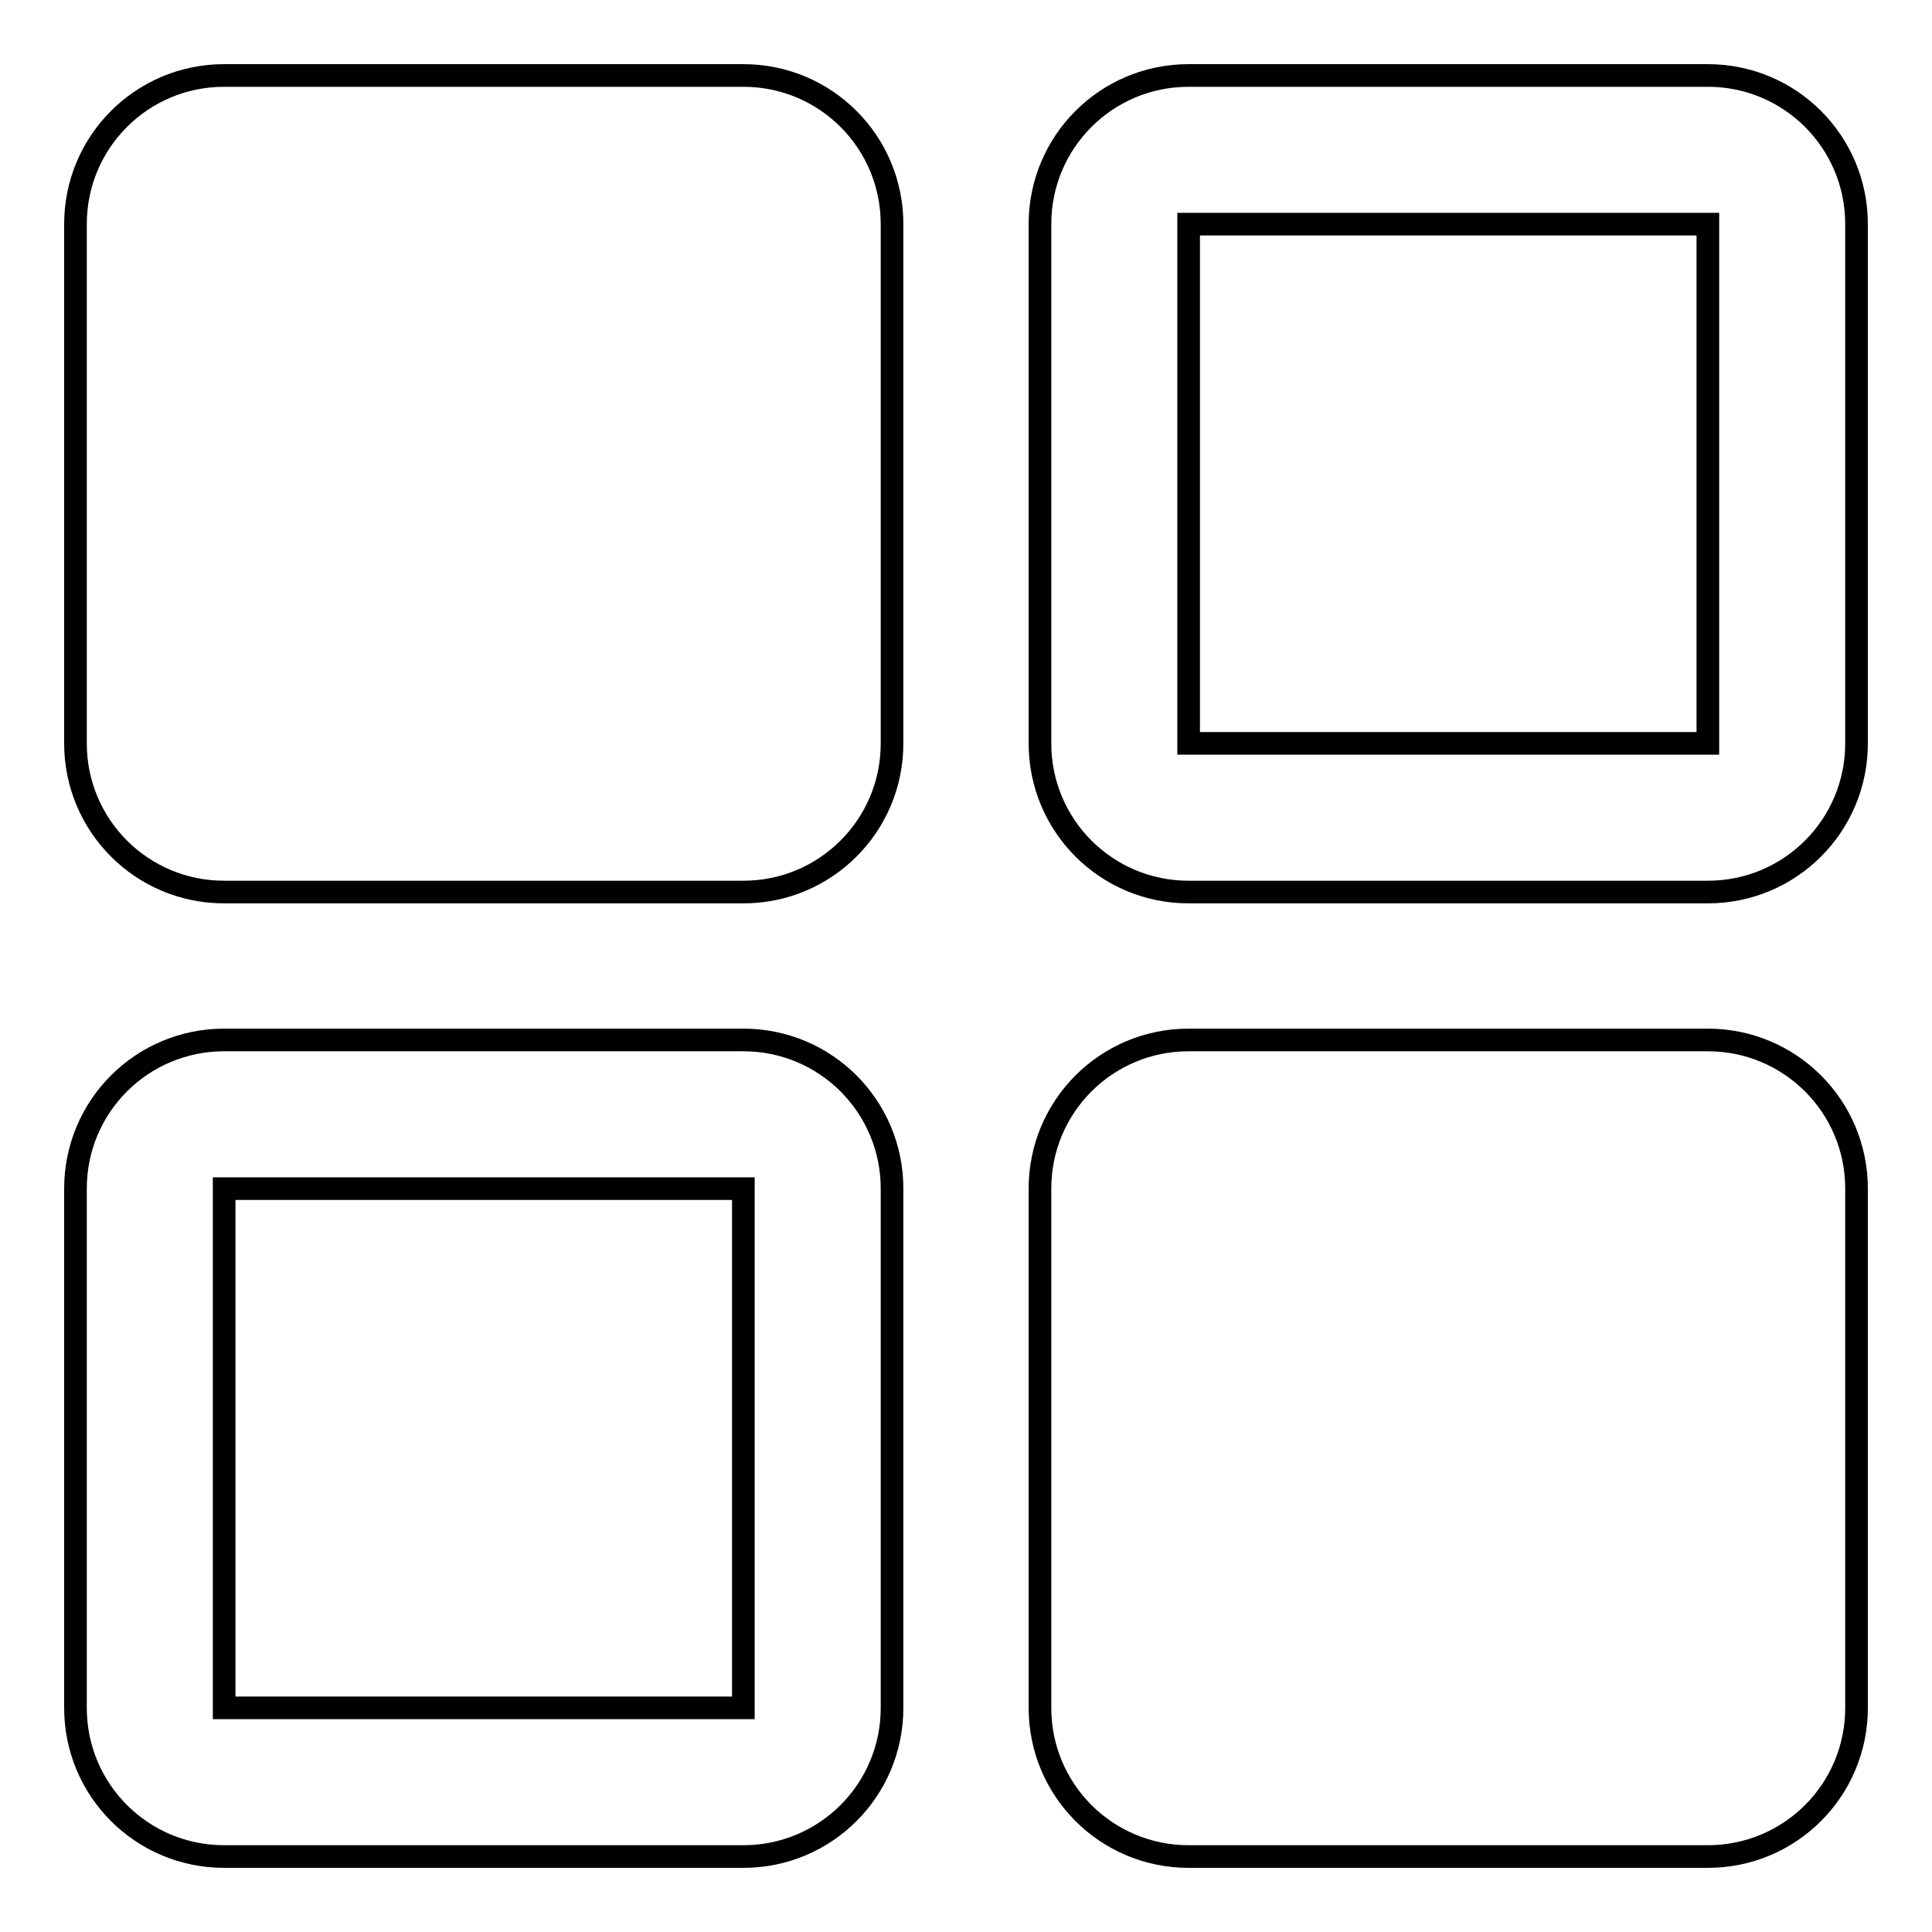 <?xml version="1.0" encoding="utf-8"?>
<!-- Svg Vector Icons : http://www.onlinewebfonts.com/icon -->
<!DOCTYPE svg PUBLIC "-//W3C//DTD SVG 1.1//EN" "http://www.w3.org/Graphics/SVG/1.1/DTD/svg11.dtd">
<svg version="1.1" xmlns="http://www.w3.org/2000/svg" xmlns:xlink="http://www.w3.org/1999/xlink" x="0px" y="0px" viewBox="0 0 256 256" enable-background="new 0 0 256 256" xml:space="preserve">
<g> <path stroke-width="3" fill-opacity="0" stroke="#000000"  d="M226.3,246h-68.8c-10.9,0-19.7-8.8-19.7-19.7l0,0v-68.8c0-10.9,8.8-19.7,19.7-19.7h68.8 c10.9,0,19.7,8.8,19.7,19.7v68.8C246,237.2,237.2,246,226.3,246L226.3,246z M226.3,118.2h-68.8c-10.9,0-19.7-8.8-19.7-19.7V29.7 c0-10.9,8.8-19.7,19.7-19.7h68.8c10.9,0,19.7,8.8,19.7,19.7v68.8C246,109.4,237.2,118.2,226.3,118.2L226.3,118.2z M226.3,29.7 h-68.8v68.8h68.8V29.7z M98.5,246H29.7c-10.9,0-19.7-8.8-19.7-19.7v-68.8c0-10.9,8.8-19.7,19.7-19.7h68.8 c10.9,0,19.7,8.8,19.7,19.7v68.8C118.2,237.2,109.4,246,98.5,246L98.5,246z M98.5,157.5H29.7v68.8h68.8V157.5z M98.5,118.2H29.7 c-10.9,0-19.7-8.8-19.7-19.7c0,0,0,0,0,0V29.7C10,18.8,18.8,10,29.7,10h68.8c10.9,0,19.7,8.8,19.7,19.7c0,0,0,0,0,0v68.8 C118.2,109.4,109.4,118.2,98.5,118.2C98.5,118.2,98.5,118.2,98.5,118.2z"/></g>
</svg>